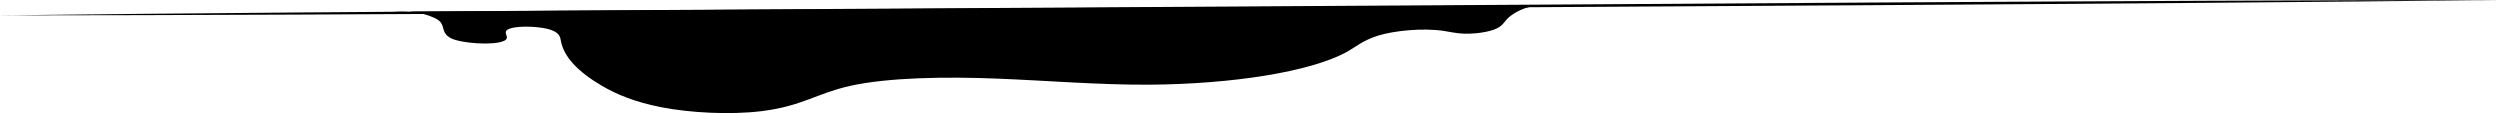 <svg width="420" height="19" viewBox="0 0 420 19" fill="none" xmlns="http://www.w3.org/2000/svg">
<path d="M258.851 0.912C256.192 0.962 254.34 2.211 253.556 2.846C252.772 3.481 252.659 4.169 251.487 4.764C250.315 5.359 247.502 5.85 245.02 5.592C244.186 5.478 243.389 5.348 242.636 5.202C239.071 4.649 234.181 5.158 231.561 5.972C228.942 6.787 227.851 7.834 226.146 8.787C223.213 10.368 218.568 11.714 212.731 12.675C206.895 13.637 200.097 14.175 193.101 14.229C184.411 14.265 175.996 13.54 167.412 13.202C158.827 12.864 149.152 13.001 142.725 14.45C137.132 15.719 134.739 17.834 127.949 18.672C122.614 19.328 115.929 18.942 111.224 18.037C106.52 17.132 103.489 15.793 101.153 14.432C97.064 12.053 94.723 9.51 94.241 6.925C94.12 6.26 94.063 5.546 92.503 5.001C90.943 4.456 87.233 4.253 85.673 4.8C84.016 5.375 85.98 6.238 84.671 6.867C82.949 7.693 77.395 7.269 75.779 6.429C74.162 5.588 74.744 4.595 73.976 3.682C73.208 2.77 69.724 1.622 66.232 1.962L258.851 0.912Z" fill="black"/>
<path d="M0 2.584C59.392 1.861 149.637 1.494 209.92 1.08C269.279 0.749 361.127 0.019 419.872 0C361.435 0.7 269.134 1.107 209.952 1.504C149.427 1.833 59.789 2.565 0 2.584Z" fill="black"/>
</svg>
